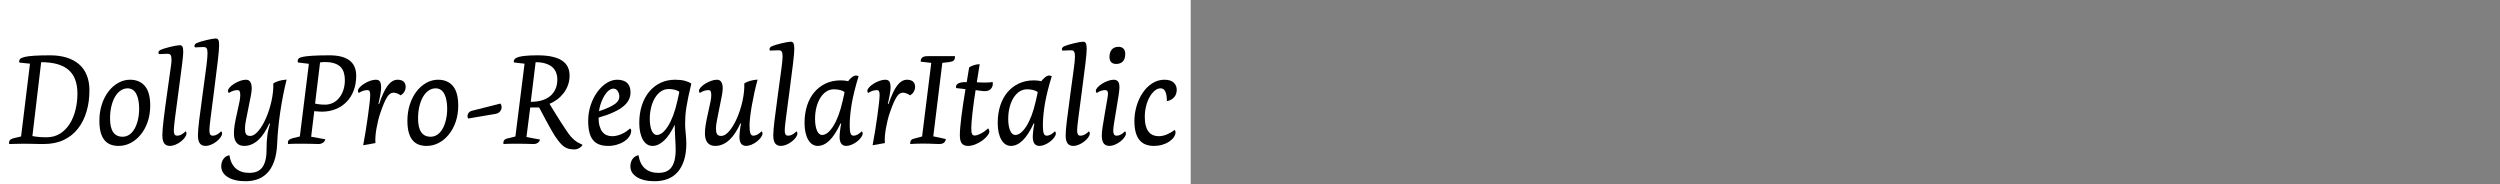 <?xml version="1.0" encoding="UTF-8"?>
<svg xmlns="http://www.w3.org/2000/svg" xmlns:xlink="http://www.w3.org/1999/xlink" width="2225.48pt" height="164pt" viewBox="0 0 2225.48 164" version="1.1">
<rect x="0" y="0" width="2225.48" height="164" fill="#808080" stroke="none"/>
<defs>
<g>
<symbol overflow="visible" id="glyph0-0">
<path style="stroke:none;" d="M 11.766 -79.312 L 68.406 -79.312 L 58.688 0 L 2.047 0 Z M 8.156 -5.406 L 53.875 -5.406 L 62.156 -73.688 L 16.438 -73.688 Z M 36.234 -67.078 C 39.035 -67.078 41.477 -66.754 43.562 -66.109 C 45.645 -65.473 47.32 -64.594 48.594 -63.469 C 49.875 -62.352 50.773 -61.016 51.297 -59.453 C 51.816 -57.898 51.957 -56.242 51.719 -54.484 C 51.562 -53.117 51.223 -51.895 50.703 -50.812 C 50.18 -49.738 49.477 -48.719 48.594 -47.75 C 47.719 -46.789 46.578 -45.832 45.172 -44.875 C 43.773 -43.914 42.035 -42.836 39.953 -41.641 C 37.879 -40.441 36.258 -39.461 35.094 -38.703 C 33.938 -37.941 33.055 -37.238 32.453 -36.594 C 31.859 -35.957 31.457 -35.359 31.25 -34.797 C 31.051 -34.234 30.875 -33.516 30.719 -32.641 C 30.719 -32.316 30.719 -31.973 30.719 -31.609 C 30.719 -31.254 30.719 -30.914 30.719 -30.594 C 30.719 -30.281 30.754 -29.961 30.828 -29.641 C 30.91 -29.316 30.992 -29.035 31.078 -28.797 C 29.961 -28.473 29.004 -28.375 28.203 -28.5 C 27.398 -28.625 26.738 -28.926 26.219 -29.406 C 25.695 -29.883 25.316 -30.562 25.078 -31.438 C 24.836 -32.32 24.797 -33.32 24.953 -34.438 C 25.117 -35.477 25.422 -36.414 25.859 -37.25 C 26.297 -38.094 26.953 -38.914 27.828 -39.719 C 28.711 -40.52 29.852 -41.359 31.25 -42.234 C 32.656 -43.117 34.398 -44.082 36.484 -45.125 C 38.641 -46.238 40.379 -47.195 41.703 -48 C 43.023 -48.801 44.023 -49.52 44.703 -50.156 C 45.379 -50.801 45.879 -51.383 46.203 -51.906 C 46.523 -52.426 46.723 -53.004 46.797 -53.641 C 46.961 -54.516 46.863 -55.352 46.5 -56.156 C 46.133 -56.957 45.531 -57.641 44.688 -58.203 C 43.852 -58.766 42.797 -59.203 41.516 -59.516 C 40.234 -59.836 38.711 -60 36.953 -60 C 35.598 -60 34.336 -59.914 33.172 -59.75 C 32.016 -59.594 30.992 -59.395 30.109 -59.156 C 29.234 -58.914 28.473 -58.656 27.828 -58.375 C 27.191 -58.094 26.633 -57.797 26.156 -57.484 C 26.082 -57.723 25.984 -57.961 25.859 -58.203 C 25.742 -58.441 25.645 -58.703 25.562 -58.984 C 25.477 -59.266 25.438 -59.539 25.438 -59.812 C 25.438 -60.094 25.438 -60.352 25.438 -60.594 C 25.602 -61.719 26.004 -62.68 26.641 -63.484 C 27.273 -64.285 28.094 -64.961 29.094 -65.516 C 30.094 -66.078 31.211 -66.477 32.453 -66.719 C 33.691 -66.957 34.953 -67.078 36.234 -67.078 Z M 28.562 -21.719 C 29.195 -21.719 29.797 -21.617 30.359 -21.422 C 30.922 -21.223 31.379 -20.898 31.734 -20.453 C 32.098 -20.016 32.359 -19.516 32.516 -18.953 C 32.68 -18.398 32.723 -17.766 32.641 -17.047 C 32.555 -16.16 32.352 -15.379 32.031 -14.703 C 31.719 -14.023 31.32 -13.441 30.844 -12.953 C 30.363 -12.473 29.781 -12.113 29.094 -11.875 C 28.414 -11.633 27.719 -11.516 27 -11.516 C 26.281 -11.516 25.66 -11.633 25.141 -11.875 C 24.617 -12.113 24.176 -12.453 23.812 -12.891 C 23.457 -13.336 23.219 -13.879 23.094 -14.516 C 22.977 -15.16 22.961 -15.883 23.047 -16.688 C 23.117 -17.406 23.316 -18.082 23.641 -18.719 C 23.961 -19.363 24.363 -19.906 24.844 -20.344 C 25.32 -20.781 25.879 -21.117 26.516 -21.359 C 27.16 -21.598 27.844 -21.719 28.562 -21.719 Z "/>
</symbol>
<symbol overflow="visible" id="glyph0-1">
<path style="stroke:none;" d="M 16.688 -71.516 L 7.328 -72.484 C 7.328 -72.555 7.305 -72.633 7.266 -72.719 C 7.223 -72.801 7.18 -72.898 7.141 -73.016 C 7.098 -73.141 7.078 -73.258 7.078 -73.375 C 7.078 -73.5 7.078 -73.602 7.078 -73.688 C 7.078 -74.562 7.414 -75.297 8.094 -75.891 C 8.781 -76.492 10.082 -77.035 12 -77.516 C 13.926 -77.992 16.727 -78.352 20.406 -78.594 C 24.082 -78.832 28.844 -78.953 34.688 -78.953 C 40.039 -78.953 44.879 -78.289 49.203 -76.969 C 53.523 -75.656 57.207 -73.695 60.25 -71.094 C 63.289 -68.5 65.609 -65.238 67.203 -61.312 C 68.805 -57.395 69.609 -52.879 69.609 -47.766 C 69.609 -41.047 68.766 -34.805 67.078 -29.047 C 65.398 -23.285 62.879 -18.223 59.516 -13.859 C 56.16 -9.492 51.922 -6.094 46.797 -3.656 C 41.68 -1.219 35.766 0 29.047 0 C 28.328 0 27.609 0 26.891 0 C 26.172 0 24.812 -0.02 22.812 -0.062 C 20.812 -0.102 19.109 -0.141 17.703 -0.172 C 16.305 -0.211 14.883 -0.234 13.438 -0.234 C 12.164 -0.234 10.848 -0.234 9.484 -0.234 C 8.117 -0.234 6.754 -0.211 5.391 -0.172 C 4.035 -0.141 2.738 -0.102 1.5 -0.062 C 0.258 -0.02 -0.836 0 -1.797 0 C -1.953 -0.633 -1.988 -1.211 -1.906 -1.734 C -1.832 -2.254 -1.656 -2.734 -1.375 -3.172 C -1.094 -3.617 -0.672 -4 -0.109 -4.312 C 0.441 -4.633 1.203 -4.914 2.172 -5.156 L 8.766 -6.719 Z M 26.641 -72.844 L 18.844 -7.078 C 19.645 -6.922 20.504 -6.781 21.422 -6.656 C 22.348 -6.539 23.348 -6.422 24.422 -6.297 C 25.504 -6.18 26.645 -6.102 27.844 -6.062 C 29.039 -6.02 30.238 -6 31.438 -6 C 36.082 -6 40.145 -7.117 43.625 -9.359 C 47.102 -11.598 49.984 -14.578 52.266 -18.297 C 54.547 -22.016 56.223 -26.176 57.297 -30.781 C 58.379 -35.383 58.922 -40.047 58.922 -44.766 C 58.922 -49.555 58.281 -53.691 57 -57.172 C 55.719 -60.66 53.758 -63.562 51.125 -65.875 C 48.488 -68.195 45.148 -69.938 41.109 -71.094 C 37.066 -72.258 32.242 -72.844 26.641 -72.844 Z "/>
</symbol>
<symbol overflow="visible" id="glyph0-2">
<path style="stroke:none;" d="M 31.203 -57.234 C 34.078 -57.234 36.633 -56.754 38.875 -55.797 C 41.113 -54.836 43.016 -53.395 44.578 -51.469 C 46.141 -49.551 47.301 -47.148 48.062 -44.266 C 48.82 -41.391 49.203 -38.07 49.203 -34.312 C 49.203 -29.039 48.441 -24.18 46.922 -19.734 C 45.398 -15.297 43.316 -11.477 40.672 -8.281 C 38.035 -5.082 35.035 -2.617 31.672 -0.891 C 28.316 0.828 24.801 1.688 21.125 1.688 C 18.238 1.688 15.734 1.242 13.609 0.359 C 11.492 -0.516 9.719 -1.875 8.281 -3.719 C 6.844 -5.562 5.758 -7.879 5.031 -10.672 C 4.312 -13.473 3.953 -16.836 3.953 -20.766 C 3.953 -25.879 4.672 -30.676 6.109 -35.156 C 7.555 -39.633 9.539 -43.516 12.062 -46.797 C 14.582 -50.078 17.5 -52.633 20.812 -54.469 C 24.133 -56.312 27.598 -57.234 31.203 -57.234 Z M 24.594 -6.484 C 26.832 -6.484 28.875 -7.117 30.719 -8.391 C 32.562 -9.672 34.117 -11.473 35.391 -13.797 C 36.672 -16.117 37.648 -18.801 38.328 -21.844 C 39.016 -24.883 39.359 -28.125 39.359 -31.562 C 39.359 -34.125 39.156 -36.484 38.75 -38.641 C 38.352 -40.797 37.754 -42.691 36.953 -44.328 C 36.16 -45.973 35.102 -47.254 33.781 -48.172 C 32.457 -49.098 30.879 -49.562 29.047 -49.562 C 26.879 -49.562 24.836 -48.922 22.922 -47.641 C 21.004 -46.359 19.344 -44.535 17.938 -42.172 C 16.539 -39.816 15.441 -36.977 14.641 -33.656 C 13.836 -30.344 13.438 -26.688 13.438 -22.688 C 13.438 -19.957 13.676 -17.57 14.156 -15.531 C 14.633 -13.5 15.332 -11.82 16.25 -10.5 C 17.176 -9.176 18.336 -8.176 19.734 -7.5 C 21.141 -6.82 22.758 -6.484 24.594 -6.484 Z "/>
</symbol>
<symbol overflow="visible" id="glyph0-3">
<path style="stroke:none;" d="M 47.047 -80.766 C 47.047 -81.797 46.984 -82.672 46.859 -83.391 C 46.742 -84.117 46.562 -84.68 46.312 -85.078 C 46.07 -85.484 45.754 -85.785 45.359 -85.984 C 44.961 -86.18 44.484 -86.281 43.922 -86.281 C 43.516 -86.281 43.031 -86.281 42.469 -86.281 C 41.914 -86.281 41.16 -86.258 40.203 -86.219 C 39.242 -86.176 38.422 -86.133 37.734 -86.094 C 37.055 -86.062 36.477 -86.047 36 -86.047 C 35.914 -86.117 35.832 -86.195 35.75 -86.281 C 35.676 -86.363 35.617 -86.461 35.578 -86.578 C 35.535 -86.703 35.492 -86.82 35.453 -86.938 C 35.422 -87.062 35.406 -87.16 35.406 -87.234 C 35.406 -87.473 35.441 -87.711 35.516 -87.953 C 35.598 -88.191 35.719 -88.43 35.875 -88.672 C 36.039 -88.922 36.258 -89.145 36.531 -89.344 C 36.812 -89.539 37.113 -89.719 37.438 -89.875 C 38.082 -90.195 39.18 -90.598 40.734 -91.078 C 42.297 -91.555 43.977 -92.016 45.781 -92.453 C 47.582 -92.898 49.258 -93.258 50.812 -93.531 C 52.375 -93.812 53.516 -93.953 54.234 -93.953 C 54.879 -93.953 55.398 -93.832 55.797 -93.594 C 56.203 -93.352 56.523 -92.992 56.766 -92.516 C 57.004 -92.035 57.16 -91.395 57.234 -90.594 C 57.316 -89.801 57.359 -88.801 57.359 -87.594 C 57.359 -85.113 56.977 -80.613 56.219 -74.094 C 55.457 -67.57 54.336 -58.594 52.859 -47.156 C 51.379 -35.719 50.316 -27.457 49.672 -22.375 C 49.035 -17.301 48.719 -13.883 48.719 -12.125 C 48.719 -11.238 48.773 -10.516 48.891 -9.953 C 49.016 -9.398 49.195 -8.922 49.438 -8.516 C 49.676 -8.117 49.992 -7.836 50.391 -7.672 C 50.797 -7.516 51.281 -7.438 51.844 -7.438 C 52.562 -7.438 53.281 -7.555 54 -7.797 C 54.719 -8.035 55.395 -8.352 56.031 -8.75 C 56.676 -9.156 57.258 -9.578 57.781 -10.016 C 58.301 -10.461 58.758 -10.883 59.156 -11.281 C 59.32 -11.195 59.461 -11.078 59.578 -10.922 C 59.703 -10.766 59.781 -10.602 59.812 -10.438 C 59.852 -10.281 59.895 -10.098 59.938 -9.891 C 59.977 -9.691 60 -9.516 60 -9.359 C 60 -8.316 59.535 -7.156 58.609 -5.875 C 57.691 -4.594 56.492 -3.375 55.016 -2.219 C 53.535 -1.062 51.938 -0.125 50.219 0.594 C 48.5 1.32 46.922 1.688 45.484 1.688 C 44.359 1.688 43.375 1.523 42.531 1.203 C 41.695 0.879 40.977 0.359 40.375 -0.359 C 39.781 -1.078 39.32 -2.055 39 -3.297 C 38.676 -4.535 38.516 -6.035 38.516 -7.797 C 38.516 -10.516 38.875 -14.895 39.594 -20.938 C 40.32 -26.977 41.406 -35.156 42.844 -45.469 C 44.281 -55.789 45.336 -63.648 46.016 -69.047 C 46.703 -74.453 47.047 -78.359 47.047 -80.766 Z M 15 -74.766 C 15 -75.797 14.938 -76.672 14.812 -77.391 C 14.695 -78.117 14.52 -78.68 14.281 -79.078 C 14.039 -79.484 13.719 -79.785 13.312 -79.984 C 12.914 -80.18 12.438 -80.281 11.875 -80.281 C 11.477 -80.281 11 -80.281 10.438 -80.281 C 9.875 -80.281 9.113 -80.258 8.156 -80.219 C 7.195 -80.176 6.379 -80.133 5.703 -80.094 C 5.023 -80.062 4.441 -80.047 3.953 -80.047 C 3.879 -80.117 3.801 -80.195 3.719 -80.281 C 3.633 -80.363 3.57 -80.461 3.531 -80.578 C 3.5 -80.703 3.461 -80.82 3.422 -80.938 C 3.379 -81.062 3.359 -81.16 3.359 -81.234 C 3.359 -81.473 3.395 -81.711 3.469 -81.953 C 3.551 -82.191 3.672 -82.43 3.828 -82.672 C 3.992 -82.922 4.219 -83.145 4.5 -83.344 C 4.781 -83.539 5.082 -83.719 5.406 -83.875 C 6.039 -84.195 7.141 -84.598 8.703 -85.078 C 10.266 -85.555 11.941 -86.016 13.734 -86.453 C 15.535 -86.898 17.219 -87.258 18.781 -87.531 C 20.344 -87.812 21.484 -87.953 22.203 -87.953 C 22.836 -87.953 23.352 -87.852 23.75 -87.656 C 24.156 -87.457 24.477 -87.141 24.719 -86.703 C 24.957 -86.266 25.133 -85.645 25.25 -84.844 C 25.375 -84.039 25.438 -83.039 25.438 -81.844 C 25.438 -80.156 25.098 -76.531 24.422 -70.969 C 23.742 -65.414 22.703 -57.477 21.297 -47.156 C 19.898 -36.844 18.844 -28.883 18.125 -23.281 C 17.406 -17.676 17.047 -13.957 17.047 -12.125 C 17.047 -11.238 17.102 -10.516 17.219 -9.953 C 17.344 -9.398 17.523 -8.922 17.766 -8.516 C 18.004 -8.117 18.32 -7.836 18.719 -7.672 C 19.113 -7.516 19.594 -7.438 20.156 -7.438 C 20.875 -7.438 21.594 -7.555 22.312 -7.797 C 23.039 -8.035 23.723 -8.352 24.359 -8.75 C 24.992 -9.156 25.57 -9.578 26.094 -10.016 C 26.613 -10.461 27.078 -10.883 27.484 -11.281 C 27.641 -11.195 27.773 -11.078 27.891 -10.922 C 28.016 -10.766 28.098 -10.602 28.141 -10.438 C 28.18 -10.281 28.219 -10.098 28.25 -9.891 C 28.289 -9.691 28.312 -9.516 28.312 -9.359 C 28.312 -8.316 27.852 -7.156 26.938 -5.875 C 26.02 -4.594 24.82 -3.375 23.344 -2.219 C 21.863 -1.062 20.258 -0.125 18.531 0.594 C 16.812 1.32 15.234 1.688 13.797 1.688 C 12.68 1.688 11.703 1.523 10.859 1.203 C 10.016 0.879 9.289 0.359 8.688 -0.359 C 8.094 -1.078 7.633 -2.055 7.312 -3.297 C 7 -4.535 6.844 -6.035 6.844 -7.797 C 6.844 -10.598 7.203 -15.078 7.922 -21.234 C 8.641 -27.398 9.879 -36.703 11.641 -49.141 C 13.398 -61.578 14.398 -68.676 14.641 -70.438 C 14.879 -72.195 15 -73.641 15 -74.766 Z "/>
</symbol>
<symbol overflow="visible" id="glyph0-4">
<path style="stroke:none;" d="M 37.203 4.797 C 37.203 2.234 37.258 -0.047 37.375 -2.047 C 37.5 -4.047 37.68 -5.941 37.922 -7.734 C 38.16 -9.535 38.477 -11.273 38.875 -12.953 C 39.281 -14.641 39.758 -16.363 40.312 -18.125 L 39.719 -18.359 C 38.363 -15.398 36.906 -12.695 35.344 -10.25 C 33.781 -7.812 32.078 -5.711 30.234 -3.953 C 28.398 -2.191 26.398 -0.812 24.234 0.188 C 22.078 1.188 19.758 1.688 17.281 1.688 C 15.758 1.688 14.438 1.441 13.312 0.953 C 12.195 0.473 11.258 -0.223 10.5 -1.141 C 9.738 -2.055 9.156 -3.211 8.75 -4.609 C 8.352 -6.016 8.156 -7.676 8.156 -9.594 C 8.156 -11.914 8.395 -14.535 8.875 -17.453 C 9.352 -20.379 10.094 -24 11.094 -28.312 C 12.094 -32.633 12.789 -35.875 13.188 -38.031 C 13.594 -40.195 13.797 -42.082 13.797 -43.688 C 13.797 -44.562 13.734 -45.281 13.609 -45.844 C 13.492 -46.406 13.336 -46.844 13.141 -47.156 C 12.941 -47.477 12.68 -47.695 12.359 -47.812 C 12.035 -47.938 11.633 -48 11.156 -48 C 10.52 -48 9.898 -47.938 9.297 -47.812 C 8.703 -47.695 8.082 -47.539 7.438 -47.344 C 6.801 -47.145 6.18 -46.883 5.578 -46.562 C 4.984 -46.238 4.363 -45.879 3.719 -45.484 C 3.562 -45.555 3.422 -45.672 3.297 -45.828 C 3.18 -45.992 3.102 -46.156 3.062 -46.312 C 3.02 -46.477 2.977 -46.66 2.938 -46.859 C 2.895 -47.055 2.875 -47.238 2.875 -47.406 C 2.875 -48.281 3.395 -49.297 4.438 -50.453 C 5.477 -51.617 6.836 -52.719 8.516 -53.75 C 10.203 -54.789 11.961 -55.629 13.797 -56.266 C 15.641 -56.91 17.32 -57.234 18.844 -57.234 C 19.719 -57.234 20.473 -57.07 21.109 -56.75 C 21.754 -56.438 22.273 -55.957 22.672 -55.312 C 23.078 -54.676 23.398 -53.879 23.641 -52.922 C 23.879 -51.961 24 -50.801 24 -49.438 C 24 -48 23.758 -45.957 23.281 -43.312 C 22.801 -40.676 22.062 -36.957 21.062 -32.156 C 20.062 -27.352 19.301 -23.531 18.781 -20.688 C 18.258 -17.852 18 -15.676 18 -14.156 C 18 -12.957 18.055 -11.938 18.172 -11.094 C 18.297 -10.258 18.535 -9.539 18.891 -8.938 C 19.254 -8.344 19.734 -7.906 20.328 -7.625 C 20.93 -7.344 21.719 -7.203 22.688 -7.203 C 25 -7.203 27.395 -8.66 29.875 -11.578 C 32.352 -14.492 34.633 -18.332 36.719 -23.094 C 38.801 -27.852 40.441 -32.973 41.641 -38.453 C 42.836 -43.941 43.359 -49.082 43.203 -53.875 C 44.004 -54.438 44.82 -54.895 45.656 -55.25 C 46.5 -55.613 47.398 -55.938 48.359 -56.219 C 49.316 -56.5 50.352 -56.738 51.469 -56.938 C 52.594 -57.133 53.797 -57.273 55.078 -57.359 C 53.879 -52.723 52.801 -47.906 51.844 -42.906 C 50.883 -37.906 50.039 -32.941 49.312 -28.016 C 48.594 -23.098 48.016 -18.336 47.578 -13.734 C 47.141 -9.141 46.844 -4.844 46.688 -0.844 C 46.438 5.633 45.508 11.094 43.906 15.531 C 42.312 19.977 40.211 23.477 37.609 26.031 C 35.016 28.594 32.098 30.414 28.859 31.5 C 25.617 32.582 22.117 33.125 18.359 33.125 C 15.078 33.125 12.098 32.801 9.422 32.156 C 6.742 31.52 4.461 30.598 2.578 29.391 C 0.703 28.191 -0.711 26.789 -1.672 25.188 C -2.641 23.594 -3.125 21.836 -3.125 19.922 C -3.125 18.641 -2.961 17.438 -2.641 16.312 C -2.316 15.195 -1.832 14.195 -1.188 13.312 C -0.551 12.438 0.203 11.719 1.078 11.156 C 1.961 10.594 2.961 10.191 4.078 9.953 C 4.555 12.68 5.273 15.023 6.234 16.984 C 7.203 18.941 8.441 20.562 9.953 21.844 C 11.473 23.125 13.211 24.082 15.172 24.719 C 17.141 25.363 19.32 25.688 21.719 25.688 C 24.195 25.688 26.375 25.344 28.25 24.656 C 30.133 23.977 31.738 22.836 33.062 21.234 C 34.383 19.641 35.406 17.5 36.125 14.812 C 36.844 12.133 37.203 8.797 37.203 4.797 Z "/>
</symbol>
<symbol overflow="visible" id="glyph0-5">
<path style="stroke:none;" d="M 26.516 -72.594 L 22.078 -36 C 22.797 -35.844 23.492 -35.703 24.172 -35.578 C 24.859 -35.461 25.582 -35.363 26.344 -35.281 C 27.102 -35.195 27.863 -35.133 28.625 -35.094 C 29.383 -35.062 30.203 -35.047 31.078 -35.047 C 33.484 -35.047 35.766 -35.562 37.922 -36.594 C 40.078 -37.633 41.953 -39.133 43.547 -41.094 C 45.148 -43.062 46.391 -45.383 47.266 -48.062 C 48.148 -50.738 48.594 -53.641 48.594 -56.766 C 48.594 -59.316 48.289 -61.57 47.688 -63.531 C 47.094 -65.5 46.113 -67.18 44.75 -68.578 C 43.395 -69.984 41.578 -71.062 39.297 -71.812 C 37.016 -72.57 34.273 -72.953 31.078 -72.953 C 30.68 -72.953 30.301 -72.953 29.938 -72.953 C 29.582 -72.953 29.223 -72.93 28.859 -72.891 C 28.492 -72.859 28.113 -72.82 27.719 -72.781 C 27.32 -72.738 26.922 -72.676 26.516 -72.594 Z M 34.922 -78.953 C 38.766 -78.953 42.145 -78.594 45.062 -77.875 C 47.977 -77.156 50.457 -76.055 52.5 -74.578 C 54.539 -73.098 56.082 -71.195 57.125 -68.875 C 58.164 -66.562 58.688 -63.844 58.688 -60.719 C 58.688 -55.914 57.941 -51.555 56.453 -47.641 C 54.973 -43.723 52.875 -40.363 50.156 -37.562 C 47.438 -34.758 44.195 -32.598 40.438 -31.078 C 36.676 -29.555 32.555 -28.797 28.078 -28.797 C 27.598 -28.797 27.055 -28.816 26.453 -28.859 C 25.859 -28.898 25.258 -28.941 24.656 -28.984 C 24.062 -29.023 23.484 -29.062 22.922 -29.094 C 22.359 -29.133 21.836 -29.195 21.359 -29.281 L 18.594 -6.484 L 31.203 -4.203 C 31.035 -3.555 30.754 -2.953 30.359 -2.391 C 29.961 -1.836 29.504 -1.398 28.984 -1.078 C 28.461 -0.754 27.898 -0.492 27.297 -0.297 C 26.703 -0.098 26.082 0 25.438 0 C 24.32 0 23.242 -0.02 22.203 -0.062 C 21.16 -0.102 19.879 -0.141 18.359 -0.172 C 16.836 -0.211 15.555 -0.234 14.516 -0.234 C 13.473 -0.234 12.395 -0.234 11.281 -0.234 C 10.633 -0.234 9.57 -0.234 8.094 -0.234 C 6.613 -0.234 5.395 -0.234 4.438 -0.234 C 3.477 -0.234 2.477 -0.211 1.438 -0.172 C 0.395 -0.141 -0.723 -0.082 -1.922 0 C -2.078 -0.562 -2.133 -1.117 -2.094 -1.672 C -2.062 -2.234 -1.863 -2.754 -1.5 -3.234 C -1.133 -3.711 -0.613 -4.113 0.062 -4.438 C 0.738 -4.758 1.555 -5.039 2.516 -5.281 L 8.516 -6.719 L 16.562 -71.406 L 6.844 -72.594 C 6.844 -72.676 6.82 -72.773 6.781 -72.891 C 6.738 -73.016 6.695 -73.133 6.656 -73.25 C 6.613 -73.375 6.594 -73.492 6.594 -73.609 C 6.594 -73.734 6.594 -73.836 6.594 -73.922 C 6.594 -74.797 6.895 -75.535 7.5 -76.141 C 8.102 -76.742 9.363 -77.242 11.281 -77.641 C 13.195 -78.035 16.055 -78.352 19.859 -78.594 C 23.66 -78.832 28.68 -78.953 34.922 -78.953 Z "/>
</symbol>
<symbol overflow="visible" id="glyph0-6">
<path style="stroke:none;" d="M 13.203 -43.688 C 13.203 -44.562 13.141 -45.281 13.016 -45.844 C 12.898 -46.406 12.738 -46.844 12.531 -47.156 C 12.332 -47.477 12.07 -47.695 11.75 -47.812 C 11.438 -47.938 11.039 -48 10.562 -48 C 9.914 -48 9.289 -47.938 8.688 -47.812 C 8.094 -47.695 7.473 -47.539 6.828 -47.344 C 6.191 -47.145 5.57 -46.883 4.969 -46.562 C 4.375 -46.238 3.758 -45.879 3.125 -45.484 C 2.957 -45.555 2.812 -45.672 2.688 -45.828 C 2.57 -45.992 2.492 -46.156 2.453 -46.312 C 2.422 -46.477 2.383 -46.66 2.344 -46.859 C 2.301 -47.055 2.281 -47.238 2.281 -47.406 C 2.281 -48.281 2.801 -49.297 3.844 -50.453 C 4.883 -51.617 6.242 -52.719 7.922 -53.75 C 9.598 -54.789 11.352 -55.629 13.188 -56.266 C 15.031 -56.91 16.711 -57.234 18.234 -57.234 C 19.117 -57.234 19.859 -57.094 20.453 -56.812 C 21.055 -56.539 21.535 -56.125 21.891 -55.562 C 22.254 -55 22.516 -54.273 22.672 -53.391 C 22.836 -52.516 22.922 -51.438 22.922 -50.156 C 22.922 -49.438 22.859 -48.516 22.734 -47.391 C 22.617 -46.273 22.441 -45.098 22.203 -43.859 C 21.961 -42.617 21.703 -41.297 21.422 -39.891 C 21.141 -38.492 20.836 -37.117 20.516 -35.766 L 21.125 -35.641 C 22.406 -39.398 23.664 -42.617 24.906 -45.297 C 26.145 -47.973 27.422 -50.191 28.734 -51.953 C 30.055 -53.711 31.457 -55.031 32.938 -55.906 C 34.414 -56.789 35.957 -57.234 37.562 -57.234 C 38.676 -57.234 39.691 -57.094 40.609 -56.812 C 41.535 -56.539 42.297 -56.145 42.891 -55.625 C 43.492 -55.102 43.957 -54.441 44.281 -53.641 C 44.602 -52.836 44.766 -51.914 44.766 -50.875 C 44.766 -50 44.645 -49.18 44.406 -48.422 C 44.164 -47.66 43.844 -46.957 43.438 -46.312 C 43.039 -45.676 42.582 -45.117 42.062 -44.641 C 41.539 -44.16 40.957 -43.719 40.312 -43.312 C 39.914 -43.633 39.457 -43.938 38.938 -44.219 C 38.414 -44.5 37.852 -44.758 37.25 -45 C 36.656 -45.238 36.098 -45.414 35.578 -45.531 C 35.055 -45.656 34.555 -45.719 34.078 -45.719 C 32.961 -45.719 31.941 -45.414 31.016 -44.812 C 30.098 -44.219 29.195 -43.238 28.312 -41.875 C 27.438 -40.52 26.52 -38.738 25.562 -36.531 C 24.602 -34.332 23.562 -31.594 22.438 -28.312 C 21.633 -26.07 20.93 -23.711 20.328 -21.234 C 19.734 -18.754 19.219 -16.297 18.781 -13.859 C 18.344 -11.422 18.039 -9.082 17.875 -6.844 C 17.719 -4.602 17.719 -2.602 17.875 -0.844 L 6.953 1.078 C 7.754 -3.004 8.516 -7.344 9.234 -11.938 C 9.953 -16.539 10.613 -20.984 11.219 -25.266 C 11.82 -29.547 12.301 -33.32 12.656 -36.594 C 13.02 -39.875 13.203 -42.238 13.203 -43.688 Z "/>
</symbol>
<symbol overflow="visible" id="glyph0-7">
<path style="stroke:none;" d="M 29.531 -26.875 L 4.922 -22.688 C 4.598 -23.082 4.395 -23.617 4.312 -24.297 C 4.238 -24.973 4.32 -25.672 4.562 -26.391 C 4.801 -27.117 5.203 -27.758 5.766 -28.312 C 6.328 -28.875 7.047 -29.273 7.922 -29.516 L 33.609 -36 C 34.16 -35.281 34.5 -34.457 34.625 -33.531 C 34.75 -32.613 34.629 -31.676 34.266 -30.719 C 33.898 -29.758 33.316 -28.938 32.516 -28.25 C 31.723 -27.57 30.727 -27.113 29.531 -26.875 Z "/>
</symbol>
<symbol overflow="visible" id="glyph0-8">
<path style="stroke:none;" d="M 28.688 -78.953 C 33.727 -78.953 38.066 -78.531 41.703 -77.688 C 45.348 -76.852 48.289 -75.656 50.531 -74.094 C 52.77 -72.539 54.406 -70.66 55.438 -68.453 C 56.477 -66.254 57 -63.754 57 -60.953 C 57 -57.836 56.5 -54.938 55.5 -52.25 C 54.5 -49.57 53.16 -47.172 51.484 -45.047 C 49.805 -42.93 47.906 -41.094 45.781 -39.531 C 43.664 -37.977 41.445 -36.723 39.125 -35.766 C 41.281 -32.242 43.098 -29.281 44.578 -26.875 C 46.066 -24.477 47.688 -21.898 49.438 -19.141 C 51.195 -16.379 52.879 -13.836 54.484 -11.516 C 55.68 -9.68 56.82 -8.145 57.906 -6.906 C 58.988 -5.664 60.047 -4.602 61.078 -3.719 C 62.117 -2.844 63.219 -2.062 64.375 -1.375 C 65.539 -0.695 66.926 0 68.531 0.719 C 68.207 1.363 67.785 1.926 67.266 2.406 C 66.742 2.883 66.16 3.301 65.516 3.656 C 64.879 4.02 64.223 4.301 63.547 4.5 C 62.867 4.695 62.129 4.797 61.328 4.797 C 59.484 4.797 57.859 4.633 56.453 4.312 C 55.055 4 53.719 3.422 52.438 2.578 C 51.164 1.734 49.867 0.555 48.547 -0.953 C 47.223 -2.473 45.723 -4.473 44.047 -6.953 C 43.242 -8.16 42.082 -10.102 40.562 -12.781 C 39.039 -15.457 37.52 -18.211 36 -21.047 C 34.477 -23.891 32.441 -27.711 29.891 -32.516 L 21.969 -32.516 L 18.609 -6.234 L 30.719 -3.953 C 30.562 -3.398 30.32 -2.883 30 -2.406 C 29.688 -1.926 29.285 -1.504 28.797 -1.141 C 28.316 -0.773 27.758 -0.492 27.125 -0.297 C 26.488 -0.098 25.77 0 24.969 0 C 23.844 0 22.781 -0.02 21.781 -0.062 C 20.781 -0.102 19.562 -0.141 18.125 -0.172 C 16.688 -0.211 15.469 -0.234 14.469 -0.234 C 13.469 -0.234 12.406 -0.234 11.281 -0.234 C 9.758 -0.234 8.539 -0.234 7.625 -0.234 C 6.707 -0.234 5.75 -0.234 4.75 -0.234 C 3.75 -0.234 2.727 -0.211 1.688 -0.172 C 0.645 -0.141 -0.516 -0.082 -1.797 0 C -1.953 -0.562 -1.988 -1.102 -1.906 -1.625 C -1.832 -2.145 -1.676 -2.625 -1.438 -3.062 C -1.195 -3.5 -0.816 -3.879 -0.297 -4.203 C 0.223 -4.523 0.844 -4.766 1.562 -4.922 L 8.766 -6.719 L 16.922 -71.516 L 7.562 -72.594 C 7.562 -72.676 7.539 -72.754 7.5 -72.828 C 7.457 -72.91 7.414 -72.992 7.375 -73.078 C 7.344 -73.16 7.328 -73.238 7.328 -73.312 C 7.328 -73.395 7.328 -73.477 7.328 -73.562 C 7.328 -74.438 7.688 -75.211 8.406 -75.891 C 9.125 -76.578 10.301 -77.141 11.938 -77.578 C 13.582 -78.016 15.785 -78.352 18.547 -78.594 C 21.305 -78.832 24.688 -78.953 28.688 -78.953 Z M 46.078 -57.359 C 46.078 -59.836 45.656 -62.055 44.812 -64.016 C 43.977 -65.973 42.738 -67.594 41.094 -68.875 C 39.457 -70.156 37.438 -71.133 35.031 -71.812 C 32.633 -72.5 29.879 -72.844 26.766 -72.844 L 22.438 -37.562 C 26.039 -37.562 29.281 -37.977 32.156 -38.812 C 35.039 -39.656 37.52 -40.914 39.594 -42.594 C 41.676 -44.281 43.273 -46.363 44.391 -48.844 C 45.516 -51.32 46.078 -54.16 46.078 -57.359 Z "/>
</symbol>
<symbol overflow="visible" id="glyph0-9">
<path style="stroke:none;" d="M 13.203 -23.516 C 13.203 -20.641 13.5 -18.141 14.094 -16.016 C 14.695 -13.898 15.52 -12.18 16.562 -10.859 C 17.602 -9.535 18.863 -8.551 20.344 -7.906 C 21.82 -7.27 23.477 -6.953 25.312 -6.953 C 26.758 -6.953 28.203 -7.133 29.641 -7.5 C 31.078 -7.863 32.473 -8.344 33.828 -8.938 C 35.191 -9.539 36.492 -10.258 37.734 -11.094 C 38.973 -11.938 40.156 -12.836 41.281 -13.797 C 41.438 -13.723 41.57 -13.625 41.688 -13.5 C 41.812 -13.375 41.914 -13.211 42 -13.016 C 42.082 -12.816 42.141 -12.617 42.172 -12.422 C 42.211 -12.223 42.234 -12.004 42.234 -11.766 C 42.234 -10.078 41.691 -8.41 40.609 -6.766 C 39.535 -5.129 38.035 -3.672 36.109 -2.391 C 34.191 -1.117 31.992 -0.125 29.516 0.594 C 27.035 1.32 24.438 1.688 21.719 1.688 C 18.758 1.688 16.18 1.285 13.984 0.484 C 11.785 -0.316 9.941 -1.578 8.453 -3.297 C 6.973 -5.016 5.852 -7.297 5.094 -10.141 C 4.332 -12.984 3.953 -16.441 3.953 -20.516 C 3.953 -25.398 4.691 -30.082 6.172 -34.562 C 7.66 -39.039 9.645 -42.977 12.125 -46.375 C 14.602 -49.781 17.379 -52.441 20.453 -54.359 C 23.535 -56.273 26.641 -57.234 29.766 -57.234 C 31.766 -57.234 33.52 -56.973 35.031 -56.453 C 36.551 -55.941 37.789 -55.203 38.75 -54.234 C 39.719 -53.273 40.441 -52.113 40.922 -50.75 C 41.398 -49.395 41.641 -47.836 41.641 -46.078 C 41.641 -43.68 41.141 -41.461 40.141 -39.422 C 39.141 -37.379 37.539 -35.438 35.344 -33.594 C 33.145 -31.758 30.223 -30 26.578 -28.312 C 22.941 -26.633 18.484 -25.035 13.203 -23.516 Z M 13.562 -29.156 C 17.238 -30.438 20.238 -31.613 22.562 -32.688 C 24.883 -33.77 26.703 -34.812 28.016 -35.812 C 29.336 -36.812 30.281 -37.832 30.844 -38.875 C 31.406 -39.914 31.688 -41.078 31.688 -42.359 C 31.688 -43.16 31.562 -43.977 31.312 -44.812 C 31.07 -45.656 30.734 -46.414 30.297 -47.094 C 29.859 -47.781 29.297 -48.32 28.609 -48.719 C 27.93 -49.113 27.195 -49.312 26.406 -49.312 C 25.039 -49.312 23.656 -48.75 22.25 -47.625 C 20.852 -46.508 19.578 -44.992 18.422 -43.078 C 17.266 -41.16 16.242 -39 15.359 -36.594 C 14.484 -34.195 13.883 -31.719 13.562 -29.156 Z "/>
</symbol>
<symbol overflow="visible" id="glyph0-10">
<path style="stroke:none;" d="M 39.594 -46.562 C 38.957 -46.957 38.316 -47.297 37.672 -47.578 C 37.035 -47.859 36.336 -48.098 35.578 -48.297 C 34.816 -48.492 33.992 -48.648 33.109 -48.766 C 32.234 -48.891 31.238 -48.953 30.125 -48.953 C 27.719 -48.953 25.492 -48.289 23.453 -46.969 C 21.422 -45.656 19.645 -43.797 18.125 -41.391 C 16.602 -38.992 15.422 -36.156 14.578 -32.875 C 13.734 -29.594 13.312 -26.07 13.312 -22.312 C 13.312 -20.07 13.473 -18.051 13.797 -16.25 C 14.117 -14.457 14.555 -12.957 15.109 -11.75 C 15.672 -10.551 16.332 -9.633 17.094 -9 C 17.852 -8.363 18.676 -8.047 19.562 -8.047 C 21.238 -8.047 22.914 -8.723 24.594 -10.078 C 26.281 -11.441 27.941 -13.422 29.578 -16.016 C 31.223 -18.617 32.742 -21.781 34.141 -25.5 C 35.535 -29.219 36.754 -33.398 37.797 -38.047 C 37.961 -38.922 38.164 -39.836 38.406 -40.797 C 38.645 -41.754 38.844 -42.656 39 -43.5 C 39.156 -44.344 39.352 -45.363 39.594 -46.562 Z M 36.359 4.797 C 36.359 3.441 36.316 2.004 36.234 0.484 C 36.16 -1.035 36.062 -3.055 35.938 -5.578 C 35.82 -8.098 35.723 -10.238 35.641 -12 C 35.555 -13.758 35.516 -15.477 35.516 -17.156 C 33.992 -14.039 32.453 -11.301 30.891 -8.938 C 29.336 -6.582 27.719 -4.625 26.031 -3.062 C 24.352 -1.5 22.656 -0.316 20.938 0.484 C 19.219 1.285 17.477 1.688 15.719 1.688 C 13.957 1.688 12.359 1.223 10.922 0.297 C 9.484 -0.617 8.242 -1.977 7.203 -3.781 C 6.16 -5.582 5.359 -7.742 4.797 -10.266 C 4.234 -12.785 3.953 -15.602 3.953 -18.719 C 3.953 -24.395 4.711 -29.594 6.234 -34.312 C 7.754 -39.039 9.938 -43.125 12.781 -46.562 C 15.625 -50 19.004 -52.633 22.922 -54.469 C 26.836 -56.312 31.156 -57.234 35.875 -57.234 C 37.477 -57.234 39.02 -57.156 40.5 -57 C 41.977 -56.844 43.316 -56.602 44.516 -56.281 C 45.711 -55.957 46.812 -55.578 47.812 -55.141 C 48.812 -54.703 49.633 -54.242 50.281 -53.766 C 49.238 -49.441 48.359 -45.539 47.641 -42.062 C 46.922 -38.582 46.336 -35.441 45.891 -32.641 C 45.453 -29.836 45.156 -27.273 45 -24.953 C 44.844 -22.641 44.766 -20.32 44.766 -18 C 44.766 -16.957 44.801 -15.797 44.875 -14.516 C 44.957 -13.234 45.098 -11.531 45.297 -9.406 C 45.492 -7.289 45.633 -5.551 45.719 -4.188 C 45.801 -2.832 45.844 -1.598 45.844 -0.484 C 45.844 5.117 45.18 10.039 43.859 14.281 C 42.535 18.52 40.656 22.039 38.219 24.844 C 35.781 27.645 32.82 29.723 29.344 31.078 C 25.863 32.441 21.922 33.125 17.516 33.125 C 14.234 33.125 11.254 32.801 8.578 32.156 C 5.898 31.52 3.617 30.598 1.734 29.391 C -0.141 28.191 -1.555 26.789 -2.516 25.188 C -3.473 23.594 -3.953 21.836 -3.953 19.922 C -3.953 18.641 -3.789 17.438 -3.469 16.312 C -3.156 15.195 -2.676 14.195 -2.031 13.312 C -1.395 12.438 -0.641 11.719 0.234 11.156 C 1.117 10.594 2.117 10.191 3.234 9.953 C 3.711 12.68 4.43 15.023 5.391 16.984 C 6.359 18.941 7.602 20.562 9.125 21.844 C 10.645 23.125 12.383 24.082 14.344 24.719 C 16.301 25.363 18.477 25.688 20.875 25.688 C 23.352 25.688 25.531 25.344 27.406 24.656 C 29.289 23.977 30.895 22.836 32.219 21.234 C 33.539 19.641 34.562 17.5 35.281 14.812 C 36 12.133 36.359 8.797 36.359 4.797 Z "/>
</symbol>
<symbol overflow="visible" id="glyph0-11">
<path style="stroke:none;" d="M 47.875 -16.562 C 47.875 -14.957 47.93 -13.578 48.047 -12.422 C 48.172 -11.266 48.352 -10.32 48.594 -9.594 C 48.832 -8.875 49.172 -8.332 49.609 -7.969 C 50.055 -7.613 50.598 -7.438 51.234 -7.438 C 51.953 -7.438 52.672 -7.555 53.391 -7.797 C 54.117 -8.035 54.801 -8.352 55.438 -8.75 C 56.082 -9.156 56.66 -9.578 57.172 -10.016 C 57.691 -10.461 58.156 -10.883 58.562 -11.281 C 58.719 -11.195 58.852 -11.078 58.969 -10.922 C 59.094 -10.766 59.176 -10.602 59.219 -10.438 C 59.258 -10.281 59.301 -10.098 59.344 -9.891 C 59.383 -9.691 59.406 -9.516 59.406 -9.359 C 59.406 -8.316 58.941 -7.156 58.016 -5.875 C 57.098 -4.594 55.898 -3.375 54.422 -2.219 C 52.941 -1.062 51.344 -0.125 49.625 0.594 C 47.906 1.32 46.32 1.688 44.875 1.688 C 43.832 1.688 42.93 1.504 42.172 1.141 C 41.422 0.773 40.801 0.254 40.312 -0.422 C 39.832 -1.098 39.473 -1.938 39.234 -2.938 C 38.992 -3.938 38.875 -5.078 38.875 -6.359 C 38.875 -7.16 38.914 -8.02 39 -8.938 C 39.082 -9.852 39.18 -10.832 39.297 -11.875 C 39.422 -12.914 39.562 -13.977 39.719 -15.062 C 39.875 -16.145 40.07 -17.164 40.312 -18.125 L 39.719 -18.359 C 38.363 -15.398 36.906 -12.695 35.344 -10.25 C 33.781 -7.812 32.078 -5.711 30.234 -3.953 C 28.398 -2.191 26.398 -0.812 24.234 0.188 C 22.078 1.188 19.758 1.688 17.281 1.688 C 15.758 1.688 14.438 1.441 13.312 0.953 C 12.195 0.473 11.258 -0.223 10.5 -1.141 C 9.738 -2.055 9.156 -3.211 8.75 -4.609 C 8.352 -6.016 8.156 -7.676 8.156 -9.594 C 8.156 -11.914 8.395 -14.535 8.875 -17.453 C 9.352 -20.379 10.094 -24 11.094 -28.312 C 12.094 -32.633 12.789 -35.875 13.188 -38.031 C 13.594 -40.195 13.797 -42.082 13.797 -43.688 C 13.797 -44.562 13.734 -45.281 13.609 -45.844 C 13.492 -46.406 13.336 -46.844 13.141 -47.156 C 12.941 -47.477 12.68 -47.695 12.359 -47.812 C 12.035 -47.938 11.633 -48 11.156 -48 C 10.52 -48 9.898 -47.938 9.297 -47.812 C 8.703 -47.695 8.082 -47.539 7.438 -47.344 C 6.801 -47.145 6.18 -46.883 5.578 -46.562 C 4.984 -46.238 4.363 -45.879 3.719 -45.484 C 3.562 -45.555 3.422 -45.672 3.297 -45.828 C 3.18 -45.992 3.102 -46.156 3.062 -46.312 C 3.02 -46.477 2.977 -46.66 2.938 -46.859 C 2.895 -47.055 2.875 -47.238 2.875 -47.406 C 2.875 -48.281 3.395 -49.297 4.438 -50.453 C 5.477 -51.617 6.836 -52.719 8.516 -53.75 C 10.203 -54.789 11.961 -55.629 13.797 -56.266 C 15.641 -56.91 17.32 -57.234 18.844 -57.234 C 19.719 -57.234 20.473 -57.07 21.109 -56.75 C 21.754 -56.438 22.273 -55.957 22.672 -55.312 C 23.078 -54.676 23.398 -53.879 23.641 -52.922 C 23.879 -51.961 24 -50.801 24 -49.438 C 24 -48 23.758 -45.957 23.281 -43.312 C 22.801 -40.676 22.062 -36.957 21.062 -32.156 C 20.062 -27.352 19.301 -23.531 18.781 -20.688 C 18.258 -17.852 18 -15.676 18 -14.156 C 18 -12.957 18.055 -11.938 18.172 -11.094 C 18.297 -10.258 18.535 -9.539 18.891 -8.938 C 19.254 -8.344 19.734 -7.906 20.328 -7.625 C 20.93 -7.344 21.719 -7.203 22.688 -7.203 C 25 -7.203 27.395 -8.66 29.875 -11.578 C 32.352 -14.492 34.633 -18.332 36.719 -23.094 C 38.801 -27.852 40.441 -32.973 41.641 -38.453 C 42.836 -43.941 43.359 -49.082 43.203 -53.875 C 44.004 -54.438 44.82 -54.895 45.656 -55.25 C 46.5 -55.613 47.398 -55.938 48.359 -56.219 C 49.316 -56.5 50.352 -56.738 51.469 -56.938 C 52.594 -57.133 53.797 -57.273 55.078 -57.359 C 54.117 -53.992 53.195 -50.332 52.312 -46.375 C 51.438 -42.414 50.656 -38.492 49.969 -34.609 C 49.289 -30.734 48.77 -27.211 48.406 -24.047 C 48.051 -20.891 47.875 -18.395 47.875 -16.562 Z "/>
</symbol>
<symbol overflow="visible" id="glyph0-12">
<path style="stroke:none;" d="M 15.125 -77.875 C 15.125 -78.914 15.062 -79.797 14.938 -80.516 C 14.82 -81.234 14.645 -81.789 14.406 -82.188 C 14.164 -82.594 13.844 -82.895 13.438 -83.094 C 13.039 -83.301 12.562 -83.406 12 -83.406 C 11.602 -83.406 11.125 -83.406 10.562 -83.406 C 10 -83.406 9.238 -83.383 8.281 -83.344 C 7.32 -83.301 6.5 -83.258 5.812 -83.219 C 5.133 -83.176 4.555 -83.156 4.078 -83.156 C 3.992 -83.238 3.91 -83.316 3.828 -83.391 C 3.754 -83.473 3.695 -83.57 3.656 -83.688 C 3.613 -83.812 3.57 -83.93 3.531 -84.047 C 3.5 -84.172 3.484 -84.273 3.484 -84.359 C 3.484 -84.598 3.52 -84.836 3.594 -85.078 C 3.676 -85.316 3.797 -85.555 3.953 -85.797 C 4.117 -86.035 4.344 -86.254 4.625 -86.453 C 4.906 -86.66 5.203 -86.844 5.516 -87 C 6.16 -87.32 7.258 -87.723 8.812 -88.203 C 10.375 -88.68 12.055 -89.141 13.859 -89.578 C 15.66 -90.016 17.336 -90.375 18.891 -90.656 C 20.453 -90.938 21.594 -91.078 22.312 -91.078 C 22.957 -91.078 23.477 -90.957 23.875 -90.719 C 24.281 -90.477 24.602 -90.117 24.844 -89.641 C 25.082 -89.16 25.258 -88.5 25.375 -87.656 C 25.5 -86.82 25.562 -85.801 25.562 -84.594 C 25.562 -82.352 25.203 -78.172 24.484 -72.047 C 23.766 -65.93 22.68 -57.473 21.234 -46.672 C 19.797 -35.879 18.738 -27.863 18.062 -22.625 C 17.383 -17.383 17.047 -13.883 17.047 -12.125 C 17.047 -11.238 17.102 -10.516 17.219 -9.953 C 17.344 -9.398 17.523 -8.922 17.766 -8.516 C 18.004 -8.117 18.32 -7.836 18.719 -7.672 C 19.113 -7.516 19.594 -7.438 20.156 -7.438 C 20.875 -7.438 21.594 -7.555 22.312 -7.797 C 23.039 -8.035 23.723 -8.352 24.359 -8.75 C 24.992 -9.156 25.57 -9.578 26.094 -10.016 C 26.613 -10.461 27.078 -10.883 27.484 -11.281 C 27.641 -11.195 27.773 -11.078 27.891 -10.922 C 28.016 -10.766 28.098 -10.602 28.141 -10.438 C 28.18 -10.281 28.219 -10.098 28.25 -9.891 C 28.289 -9.691 28.312 -9.516 28.312 -9.359 C 28.312 -8.316 27.852 -7.156 26.938 -5.875 C 26.02 -4.594 24.82 -3.375 23.344 -2.219 C 21.863 -1.062 20.258 -0.125 18.531 0.594 C 16.812 1.32 15.234 1.688 13.797 1.688 C 12.68 1.688 11.703 1.523 10.859 1.203 C 10.016 0.879 9.289 0.359 8.688 -0.359 C 8.094 -1.078 7.633 -2.055 7.312 -3.297 C 7 -4.535 6.844 -6.035 6.844 -7.797 C 6.844 -10.516 7.203 -14.852 7.922 -20.812 C 8.641 -26.781 9.695 -34.844 11.094 -45 C 12.5 -55.156 13.52 -62.656 14.156 -67.5 C 14.801 -72.344 15.125 -75.801 15.125 -77.875 Z "/>
</symbol>
<symbol overflow="visible" id="glyph0-13">
<path style="stroke:none;" d="M 54.844 -11.281 C 55 -11.195 55.133 -11.078 55.25 -10.922 C 55.375 -10.766 55.457 -10.602 55.5 -10.438 C 55.539 -10.281 55.582 -10.098 55.625 -9.891 C 55.664 -9.691 55.688 -9.516 55.688 -9.359 C 55.688 -8.316 55.223 -7.156 54.297 -5.875 C 53.379 -4.594 52.18 -3.375 50.703 -2.219 C 49.223 -1.062 47.617 -0.125 45.891 0.594 C 44.172 1.32 42.594 1.688 41.156 1.688 C 40.113 1.688 39.211 1.504 38.453 1.141 C 37.691 0.773 37.07 0.254 36.594 -0.422 C 36.113 -1.098 35.754 -1.938 35.516 -2.938 C 35.273 -3.938 35.156 -5.078 35.156 -6.359 C 35.156 -7.16 35.195 -8.02 35.281 -8.938 C 35.363 -9.852 35.461 -10.832 35.578 -11.875 C 35.703 -12.914 35.844 -13.977 36 -15.062 C 36.156 -16.145 36.352 -17.164 36.594 -18.125 L 36 -18.359 C 34.395 -14.922 32.773 -11.941 31.141 -9.422 C 29.504 -6.898 27.844 -4.816 26.156 -3.172 C 24.477 -1.535 22.758 -0.316 21 0.484 C 19.238 1.285 17.477 1.688 15.719 1.688 C 13.957 1.688 12.359 1.223 10.922 0.297 C 9.484 -0.617 8.242 -1.977 7.203 -3.781 C 6.16 -5.582 5.359 -7.742 4.797 -10.266 C 4.234 -12.785 3.953 -15.602 3.953 -18.719 C 3.953 -24.395 4.711 -29.57 6.234 -34.25 C 7.754 -38.938 9.938 -42.938 12.781 -46.25 C 15.625 -49.57 19.004 -52.133 22.922 -53.938 C 26.836 -55.738 31.156 -56.641 35.875 -56.641 C 36.52 -56.641 37.141 -56.617 37.734 -56.578 C 38.336 -56.535 38.938 -56.492 39.531 -56.453 C 40.133 -56.422 40.695 -56.344 41.219 -56.219 C 41.738 -56.102 42.238 -56.004 42.719 -55.922 C 43.758 -57.203 44.719 -58.223 45.594 -58.984 C 46.477 -59.742 47.281 -60.281 48 -60.594 C 48.719 -60.914 49.395 -61.035 50.031 -60.953 C 50.676 -60.879 51.359 -60.68 52.078 -60.359 C 50.641 -55.723 49.398 -51.301 48.359 -47.094 C 47.316 -42.895 46.492 -38.992 45.891 -35.391 C 45.297 -31.797 44.859 -28.438 44.578 -25.312 C 44.297 -22.195 44.156 -19.281 44.156 -16.562 C 44.156 -14.957 44.211 -13.578 44.328 -12.422 C 44.453 -11.266 44.633 -10.32 44.875 -9.594 C 45.113 -8.875 45.453 -8.332 45.891 -7.969 C 46.336 -7.613 46.879 -7.438 47.516 -7.438 C 48.234 -7.438 48.953 -7.555 49.672 -7.797 C 50.398 -8.035 51.082 -8.352 51.719 -8.75 C 52.363 -9.156 52.941 -9.578 53.453 -10.016 C 53.973 -10.461 54.438 -10.883 54.844 -11.281 Z M 39.594 -46.312 C 38.957 -46.719 38.316 -47.062 37.672 -47.344 C 37.035 -47.625 36.336 -47.863 35.578 -48.062 C 34.816 -48.258 33.992 -48.414 33.109 -48.531 C 32.234 -48.656 31.238 -48.719 30.125 -48.719 C 27.719 -48.719 25.492 -48.078 23.453 -46.797 C 21.422 -45.516 19.645 -43.676 18.125 -41.281 C 16.602 -38.883 15.422 -36.062 14.578 -32.812 C 13.734 -29.57 13.312 -26.07 13.312 -22.312 C 13.312 -20.07 13.473 -18.051 13.797 -16.25 C 14.117 -14.457 14.555 -12.957 15.109 -11.75 C 15.672 -10.551 16.332 -9.633 17.094 -9 C 17.852 -8.363 18.676 -8.047 19.562 -8.047 C 21.238 -8.047 22.914 -8.723 24.594 -10.078 C 26.281 -11.441 27.941 -13.422 29.578 -16.016 C 31.223 -18.617 32.742 -21.781 34.141 -25.5 C 35.535 -29.219 36.754 -33.398 37.797 -38.047 C 37.961 -38.922 38.164 -39.816 38.406 -40.734 C 38.645 -41.66 38.844 -42.52 39 -43.312 C 39.156 -44.113 39.352 -45.113 39.594 -46.312 Z "/>
</symbol>
<symbol overflow="visible" id="glyph0-14">
<path style="stroke:none;" d="M 26.641 -72.234 L 18.609 -6.844 L 29.766 -4.438 C 29.68 -3.719 29.477 -3.055 29.156 -2.453 C 28.844 -1.859 28.426 -1.379 27.906 -1.016 C 27.383 -0.66 26.801 -0.398 26.156 -0.234 C 25.52 -0.078 24.844 0 24.125 0 C 23.32 0 22.441 -0.02 21.484 -0.062 C 20.523 -0.102 19.504 -0.141 18.422 -0.172 C 17.348 -0.211 16.312 -0.254 15.312 -0.297 C 14.312 -0.336 13.008 -0.359 11.406 -0.359 C 10.207 -0.359 9.004 -0.359 7.797 -0.359 C 6.598 -0.359 5.422 -0.336 4.266 -0.297 C 3.109 -0.254 2.031 -0.211 1.031 -0.172 C 0.031 -0.141 -0.91 -0.082 -1.797 0 C -1.953 -0.562 -1.988 -1.082 -1.906 -1.562 C -1.832 -2.039 -1.691 -2.477 -1.484 -2.875 C -1.285 -3.281 -1.004 -3.617 -0.641 -3.891 C -0.285 -4.172 0.164 -4.395 0.719 -4.562 L 8.641 -6.719 L 16.812 -72.234 L 7.438 -73.312 C 7.363 -74.195 7.469 -74.957 7.75 -75.594 C 8.031 -76.238 8.445 -76.758 9 -77.156 C 9.562 -77.562 10.258 -77.844 11.094 -78 C 11.938 -78.156 12.961 -78.234 14.172 -78.234 L 37.922 -78.234 C 37.922 -77.359 37.836 -76.598 37.672 -75.953 C 37.516 -75.316 37.238 -74.797 36.844 -74.391 C 36.445 -73.992 35.926 -73.695 35.281 -73.5 C 34.645 -73.301 33.848 -73.117 32.891 -72.953 Z "/>
</symbol>
<symbol overflow="visible" id="glyph0-15">
<path style="stroke:none;" d="M 25.812 -71.047 L 23.281 -54.953 C 24.406 -54.879 25.586 -54.82 26.828 -54.781 C 28.066 -54.738 29.344 -54.719 30.656 -54.719 C 31.977 -54.719 33.219 -54.754 34.375 -54.828 C 35.539 -54.91 36.523 -55.035 37.328 -55.203 C 37.566 -54.16 37.582 -53.16 37.375 -52.203 C 37.176 -51.242 36.773 -50.363 36.172 -49.562 C 35.578 -48.758 34.801 -48.141 33.844 -47.703 C 32.883 -47.266 31.766 -47.047 30.484 -47.047 C 30.16 -47.047 29.738 -47.062 29.219 -47.094 C 28.695 -47.133 28.098 -47.195 27.422 -47.281 C 26.742 -47.363 25.844 -47.484 24.719 -47.641 C 23.602 -47.797 22.766 -47.914 22.203 -48 C 21.723 -45.125 21.242 -41.984 20.766 -38.578 C 20.285 -35.18 19.863 -31.863 19.5 -28.625 C 19.145 -25.383 18.863 -22.52 18.656 -20.031 C 18.457 -17.551 18.359 -15.711 18.359 -14.516 C 18.359 -13.234 18.398 -12.148 18.484 -11.266 C 18.566 -10.391 18.727 -9.672 18.969 -9.109 C 19.207 -8.555 19.523 -8.16 19.922 -7.922 C 20.328 -7.68 20.848 -7.562 21.484 -7.562 C 22.203 -7.562 23.062 -7.738 24.062 -8.094 C 25.062 -8.457 26.102 -8.914 27.188 -9.469 C 28.27 -10.031 29.348 -10.711 30.422 -11.516 C 31.504 -12.316 32.445 -13.117 33.25 -13.922 C 33.488 -13.68 33.664 -13.457 33.781 -13.25 C 33.906 -13.051 34.023 -12.832 34.141 -12.594 C 34.266 -12.352 34.344 -12.113 34.375 -11.875 C 34.414 -11.633 34.438 -11.395 34.438 -11.156 C 34.438 -10.113 33.859 -8.852 32.703 -7.375 C 31.547 -5.895 30.004 -4.453 28.078 -3.047 C 26.16 -1.648 24.082 -0.516 21.844 0.359 C 19.602 1.242 17.484 1.688 15.484 1.688 C 14.203 1.688 13.102 1.504 12.188 1.141 C 11.27 0.773 10.508 0.211 9.906 -0.547 C 9.301 -1.305 8.859 -2.305 8.578 -3.547 C 8.305 -4.785 8.172 -6.285 8.172 -8.047 C 8.172 -9.879 8.289 -12.195 8.531 -15 C 8.77 -17.801 9.109 -20.941 9.547 -24.422 C 9.984 -27.898 10.5 -31.66 11.094 -35.703 C 11.695 -39.742 12.398 -44.125 13.203 -48.844 L 4.922 -49.797 C 4.68 -50.516 4.66 -51.191 4.859 -51.828 C 5.066 -52.473 5.508 -53.055 6.188 -53.578 C 6.863 -54.098 7.863 -54.5 9.188 -54.781 C 10.508 -55.062 12.207 -55.16 14.281 -55.078 L 16.438 -68.156 C 17.082 -68.633 17.785 -69.035 18.547 -69.359 C 19.305 -69.68 20.082 -69.984 20.875 -70.266 C 21.676 -70.547 22.5 -70.742 23.344 -70.859 C 24.188 -70.984 25.008 -71.047 25.812 -71.047 Z "/>
</symbol>
<symbol overflow="visible" id="glyph0-16">
<path style="stroke:none;" d="M 23.156 -86.516 C 24.113 -86.516 24.973 -86.375 25.734 -86.094 C 26.492 -85.82 27.133 -85.406 27.656 -84.844 C 28.176 -84.281 28.555 -83.598 28.797 -82.797 C 29.035 -81.992 29.156 -81.078 29.156 -80.047 C 29.156 -78.766 28.992 -77.582 28.672 -76.5 C 28.359 -75.414 27.879 -74.492 27.234 -73.734 C 26.598 -72.973 25.758 -72.375 24.719 -71.938 C 23.676 -71.5 22.516 -71.281 21.234 -71.281 C 20.273 -71.281 19.414 -71.398 18.656 -71.641 C 17.895 -71.879 17.254 -72.258 16.734 -72.781 C 16.211 -73.301 15.812 -73.957 15.531 -74.75 C 15.258 -75.551 15.125 -76.473 15.125 -77.516 C 15.125 -78.961 15.301 -80.223 15.656 -81.297 C 16.02 -82.379 16.539 -83.316 17.219 -84.109 C 17.895 -84.91 18.734 -85.508 19.734 -85.906 C 20.734 -86.312 21.875 -86.516 23.156 -86.516 Z M 8.281 -7.797 C 8.281 -9.473 8.52 -11.93 9 -15.172 C 9.477 -18.422 10.195 -22.785 11.156 -28.266 C 12.113 -33.742 12.789 -37.66 13.188 -40.016 C 13.594 -42.379 13.797 -44.082 13.797 -45.125 C 13.797 -45.602 13.734 -46.02 13.609 -46.375 C 13.492 -46.738 13.336 -47.039 13.141 -47.281 C 12.941 -47.52 12.68 -47.695 12.359 -47.812 C 12.035 -47.938 11.676 -48 11.281 -48 C 10.633 -48 10.008 -47.938 9.406 -47.812 C 8.812 -47.695 8.191 -47.539 7.547 -47.344 C 6.91 -47.145 6.289 -46.883 5.688 -46.562 C 5.094 -46.238 4.477 -45.879 3.844 -45.484 C 3.676 -45.555 3.531 -45.672 3.406 -45.828 C 3.289 -45.992 3.211 -46.156 3.172 -46.312 C 3.141 -46.477 3.102 -46.66 3.062 -46.859 C 3.02 -47.055 3 -47.238 3 -47.406 C 3 -48.281 3.52 -49.297 4.562 -50.453 C 5.602 -51.617 6.961 -52.719 8.641 -53.75 C 10.316 -54.789 12.078 -55.629 13.922 -56.266 C 15.766 -56.91 17.441 -57.234 18.953 -57.234 C 19.836 -57.234 20.578 -57.094 21.172 -56.812 C 21.773 -56.539 22.297 -56.145 22.734 -55.625 C 23.18 -55.102 23.504 -54.398 23.703 -53.516 C 23.898 -52.641 24 -51.602 24 -50.406 C 24 -49.125 23.781 -46.961 23.344 -43.922 C 22.906 -40.879 22.223 -36.656 21.297 -31.25 C 20.379 -25.852 19.68 -21.633 19.203 -18.594 C 18.723 -15.562 18.484 -13.406 18.484 -12.125 C 18.484 -11.238 18.539 -10.516 18.656 -9.953 C 18.781 -9.398 18.961 -8.922 19.203 -8.516 C 19.441 -8.117 19.758 -7.836 20.156 -7.672 C 20.562 -7.516 21.039 -7.438 21.594 -7.438 C 22.32 -7.438 23.047 -7.555 23.766 -7.797 C 24.484 -8.035 25.16 -8.352 25.797 -8.75 C 26.441 -9.156 27.02 -9.578 27.531 -10.016 C 28.051 -10.461 28.516 -10.883 28.922 -11.281 C 29.078 -11.195 29.211 -11.078 29.328 -10.922 C 29.453 -10.766 29.535 -10.602 29.578 -10.438 C 29.617 -10.281 29.66 -10.098 29.703 -9.891 C 29.742 -9.691 29.766 -9.516 29.766 -9.359 C 29.766 -8.316 29.301 -7.156 28.375 -5.875 C 27.457 -4.594 26.258 -3.375 24.781 -2.219 C 23.301 -1.062 21.703 -0.125 19.984 0.594 C 18.266 1.32 16.68 1.688 15.234 1.688 C 14.117 1.688 13.141 1.523 12.297 1.203 C 11.461 0.879 10.742 0.359 10.141 -0.359 C 9.535 -1.078 9.07 -2.055 8.75 -3.297 C 8.438 -4.535 8.281 -6.035 8.281 -7.797 Z "/>
</symbol>
<symbol overflow="visible" id="glyph0-17">
<path style="stroke:none;" d="M 30.719 -57.234 C 32.633 -57.234 34.312 -56.992 35.75 -56.516 C 37.195 -56.035 38.336 -55.352 39.172 -54.469 C 40.016 -53.594 40.633 -52.633 41.031 -51.594 C 41.438 -50.562 41.641 -49.441 41.641 -48.234 C 41.641 -47.035 41.457 -45.875 41.094 -44.75 C 40.738 -43.633 40.18 -42.633 39.422 -41.75 C 38.66 -40.875 37.738 -40.113 36.656 -39.469 C 35.582 -38.832 34.32 -38.395 32.875 -38.156 C 32.875 -40.082 32.754 -41.742 32.516 -43.141 C 32.273 -44.535 31.938 -45.711 31.5 -46.672 C 31.062 -47.641 30.484 -48.363 29.766 -48.844 C 29.047 -49.32 28.164 -49.562 27.125 -49.562 C 25.438 -49.562 23.754 -48.879 22.078 -47.516 C 20.398 -46.16 18.879 -44.281 17.516 -41.875 C 16.16 -39.477 15.102 -36.738 14.344 -33.656 C 13.582 -30.582 13.203 -27.406 13.203 -24.125 C 13.203 -21.082 13.5 -18.457 14.094 -16.25 C 14.695 -14.051 15.535 -12.27 16.609 -10.906 C 17.691 -9.551 18.992 -8.551 20.516 -7.906 C 22.035 -7.27 23.719 -6.953 25.562 -6.953 C 26.758 -6.953 28 -7.094 29.281 -7.375 C 30.562 -7.656 31.801 -8.055 33 -8.578 C 34.195 -9.098 35.352 -9.676 36.469 -10.312 C 37.594 -10.957 38.633 -11.68 39.594 -12.484 C 39.758 -12.398 39.898 -12.297 40.016 -12.172 C 40.141 -12.055 40.238 -11.898 40.312 -11.703 C 40.395 -11.504 40.457 -11.301 40.5 -11.094 C 40.539 -10.895 40.562 -10.676 40.562 -10.438 C 40.562 -9 40.062 -7.555 39.062 -6.109 C 38.062 -4.672 36.68 -3.352 34.922 -2.156 C 33.16 -0.957 31.098 -0.02 28.734 0.656 C 26.379 1.344 23.922 1.688 21.359 1.688 C 18.641 1.688 16.219 1.285 14.094 0.484 C 11.977 -0.316 10.16 -1.598 8.641 -3.359 C 7.117 -5.117 5.957 -7.414 5.156 -10.25 C 4.352 -13.094 3.953 -16.516 3.953 -20.516 C 3.953 -24.922 4.594 -29.32 5.875 -33.719 C 7.156 -38.113 8.992 -42.094 11.391 -45.656 C 13.797 -49.219 16.656 -52.035 19.969 -54.109 C 23.289 -56.191 26.875 -57.234 30.719 -57.234 Z "/>
</symbol>
</g>
</defs>
<g id="surface1">
<rect x="0" y="0" width="1059.92" height="179.24" style="fill:rgb(100%,100%,100%);fill-opacity:1;stroke:none;"/>
<g style="fill:rgb(0%,0%,0%);fill-opacity:1;">
  <use xlink:href="#glyph0-1" x="10" y="128.2"/>
  <use xlink:href="#glyph0-2" x="84.52" y="128.2"/>
  <use xlink:href="#glyph0-3" x="137.68" y="128.2"/>
  <use xlink:href="#glyph0-4" x="200.08" y="128.2"/>
  <use xlink:href="#glyph0-5" x="258.4" y="128.2"/>
  <use xlink:href="#glyph0-6" x="316.36" y="128.2"/>
  <use xlink:href="#glyph0-2" x="358.72" y="128.2"/>
  <use xlink:href="#glyph0-7" x="411.88" y="128.2"/>
  <use xlink:href="#glyph0-8" x="450.04" y="128.2"/>
  <use xlink:href="#glyph0-9" x="519.64" y="128.2"/>
  <use xlink:href="#glyph0-10" x="565.12" y="128.2"/>
  <use xlink:href="#glyph0-11" x="619.36" y="128.2"/>
  <use xlink:href="#glyph0-12" x="681.52" y="128.2"/>
  <use xlink:href="#glyph0-13" x="712.24" y="128.2"/>
  <use xlink:href="#glyph0-6" x="769.84" y="128.2"/>
  <use xlink:href="#glyph0-14" x="812.2" y="128.2"/>
  <use xlink:href="#glyph0-15" x="846.28" y="128.2"/>
  <use xlink:href="#glyph0-13" x="884.2" y="128.2"/>
  <use xlink:href="#glyph0-12" x="941.8" y="128.2"/>
  <use xlink:href="#glyph0-16" x="972.52" y="128.2"/>
  <use xlink:href="#glyph0-17" x="1005.88" y="128.2"/>
</g>
</g>
</svg>
